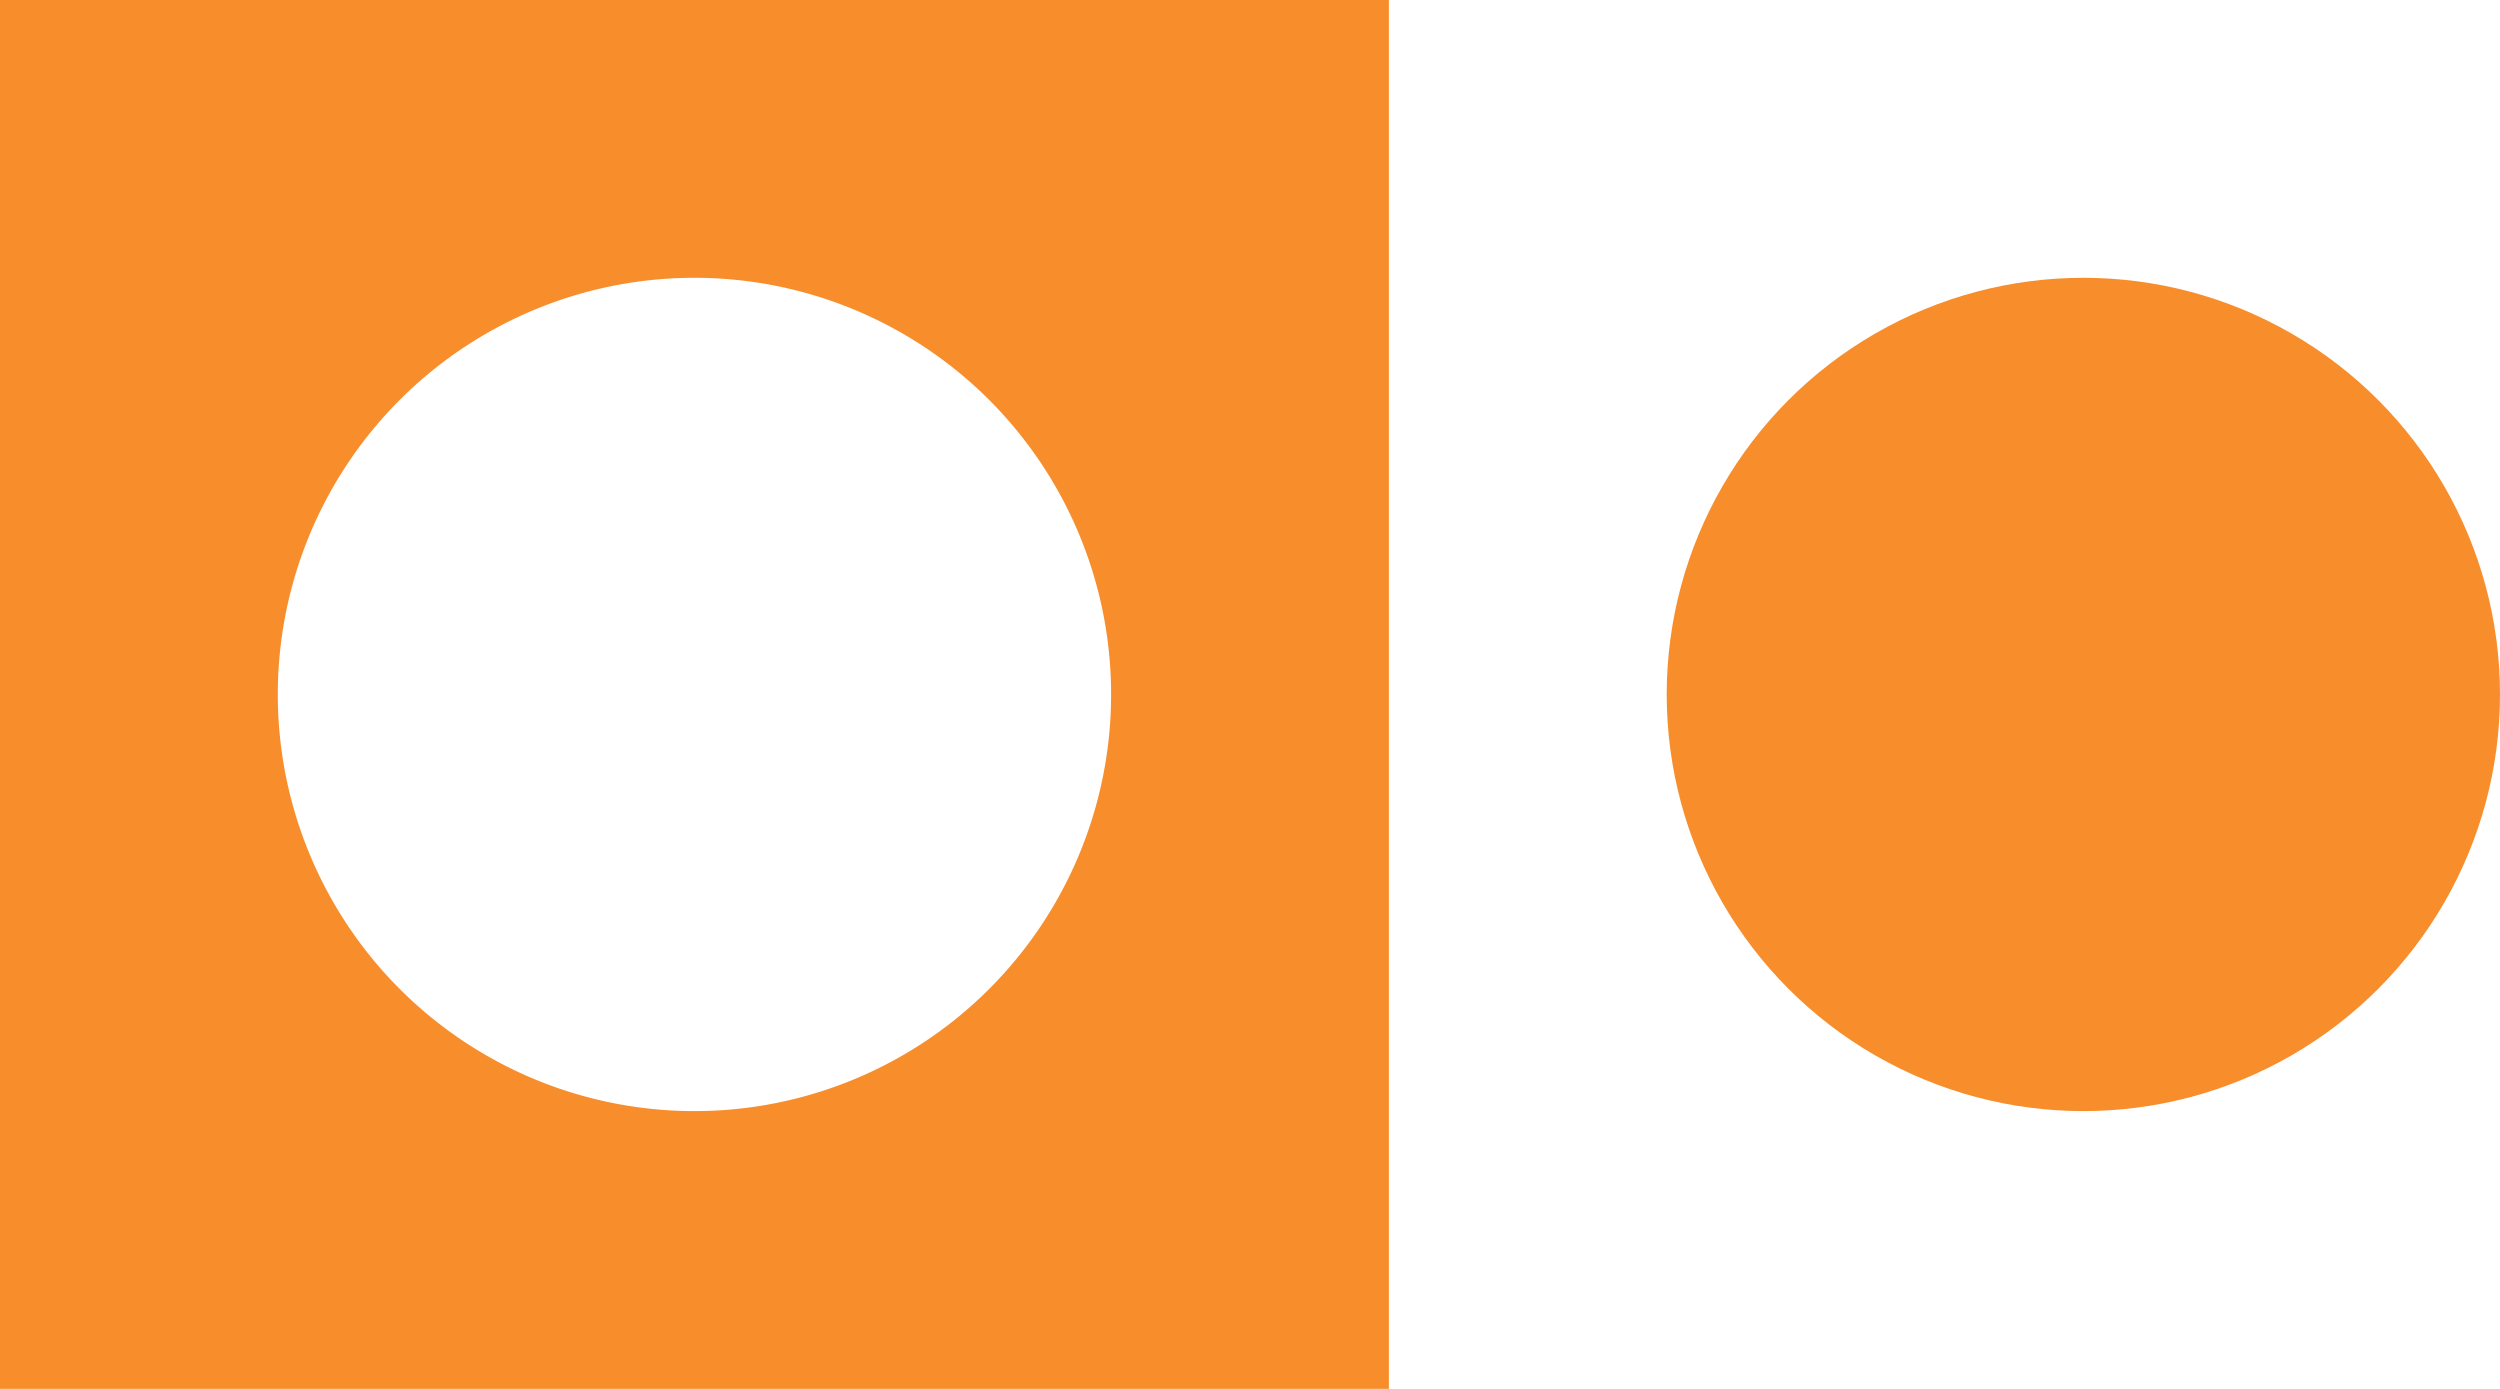 <?xml version="1.0" encoding="UTF-8"?> <svg xmlns="http://www.w3.org/2000/svg" viewBox="0 0 529.7 294.28"> <defs> <style>.cls-1{fill:#f88d2b;}</style> </defs> <title>Ресурс 2</title> <g id="Слой_2" data-name="Слой 2"> <g id="Layer_1" data-name="Layer 1"> <path class="cls-1" d="M0,0V294.28H294.28V0ZM147.14,235.42a88.28,88.28,0,1,1,88.28-88.28A88.27,88.27,0,0,1,147.14,235.42Z"></path> <circle class="cls-1" cx="441.42" cy="147.14" r="88.28"></circle> </g> </g> </svg> 